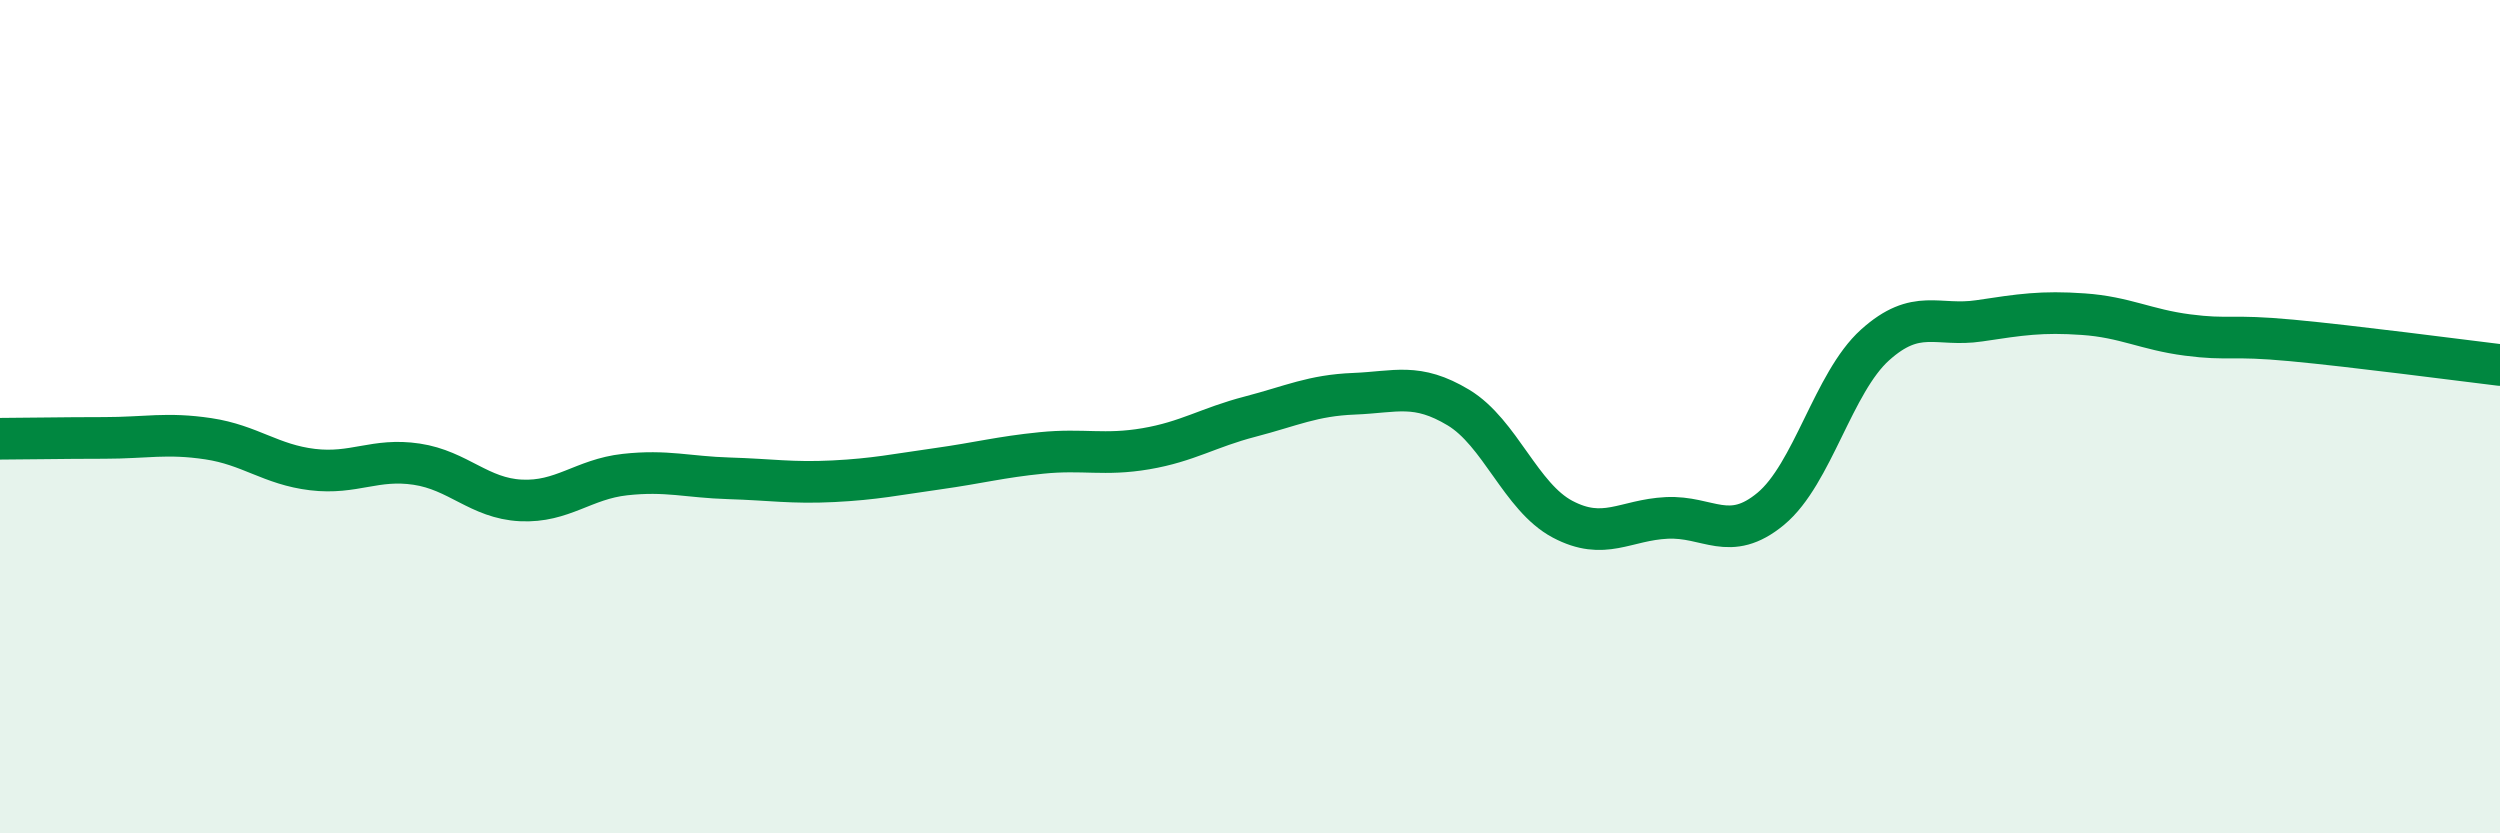 
    <svg width="60" height="20" viewBox="0 0 60 20" xmlns="http://www.w3.org/2000/svg">
      <path
        d="M 0,10.53 C 0.5,10.53 1.5,10.51 2.5,10.51 C 3.5,10.51 4,10.38 5,10.53 C 6,10.68 6.5,11.15 7.5,11.27 C 8.5,11.39 9,10.99 10,11.14 C 11,11.29 11.5,11.96 12.5,12.01 C 13.5,12.06 14,11.5 15,11.39 C 16,11.28 16.5,11.45 17.5,11.48 C 18.5,11.51 19,11.6 20,11.55 C 21,11.5 21.5,11.39 22.5,11.25 C 23.5,11.11 24,10.97 25,10.87 C 26,10.77 26.5,10.94 27.5,10.77 C 28.5,10.6 29,10.26 30,10 C 31,9.74 31.5,9.49 32.5,9.45 C 33.5,9.41 34,9.18 35,9.78 C 36,10.38 36.5,11.93 37.5,12.46 C 38.5,12.99 39,12.48 40,12.43 C 41,12.38 41.5,13.04 42.5,12.21 C 43.5,11.38 44,9.18 45,8.28 C 46,7.38 46.5,7.85 47.5,7.7 C 48.5,7.55 49,7.47 50,7.54 C 51,7.61 51.5,7.91 52.5,8.04 C 53.5,8.17 53.5,8.03 55,8.17 C 56.5,8.31 59,8.64 60,8.76L60 20L0 20Z"
        fill="#008740"
        opacity="0.1"
        stroke-linecap="round"
        stroke-linejoin="round"
      />
      <path
        d="M 0,10.53 C 0.5,10.53 1.5,10.51 2.5,10.51 C 3.5,10.51 4,10.38 5,10.53 C 6,10.68 6.5,11.15 7.5,11.27 C 8.5,11.39 9,10.99 10,11.14 C 11,11.29 11.5,11.96 12.5,12.01 C 13.5,12.06 14,11.5 15,11.39 C 16,11.28 16.5,11.45 17.5,11.48 C 18.5,11.51 19,11.6 20,11.55 C 21,11.5 21.5,11.39 22.5,11.25 C 23.5,11.11 24,10.97 25,10.87 C 26,10.77 26.5,10.94 27.5,10.77 C 28.5,10.6 29,10.26 30,10 C 31,9.74 31.5,9.49 32.5,9.45 C 33.5,9.41 34,9.18 35,9.78 C 36,10.38 36.5,11.93 37.5,12.46 C 38.5,12.99 39,12.48 40,12.43 C 41,12.38 41.5,13.04 42.5,12.21 C 43.5,11.38 44,9.18 45,8.28 C 46,7.38 46.5,7.85 47.5,7.7 C 48.5,7.55 49,7.47 50,7.54 C 51,7.61 51.5,7.91 52.5,8.04 C 53.5,8.17 53.5,8.03 55,8.17 C 56.5,8.31 59,8.64 60,8.76"
        stroke="#008740"
        stroke-width="1"
        fill="none"
        stroke-linecap="round"
        stroke-linejoin="round"
      />
    </svg>
  